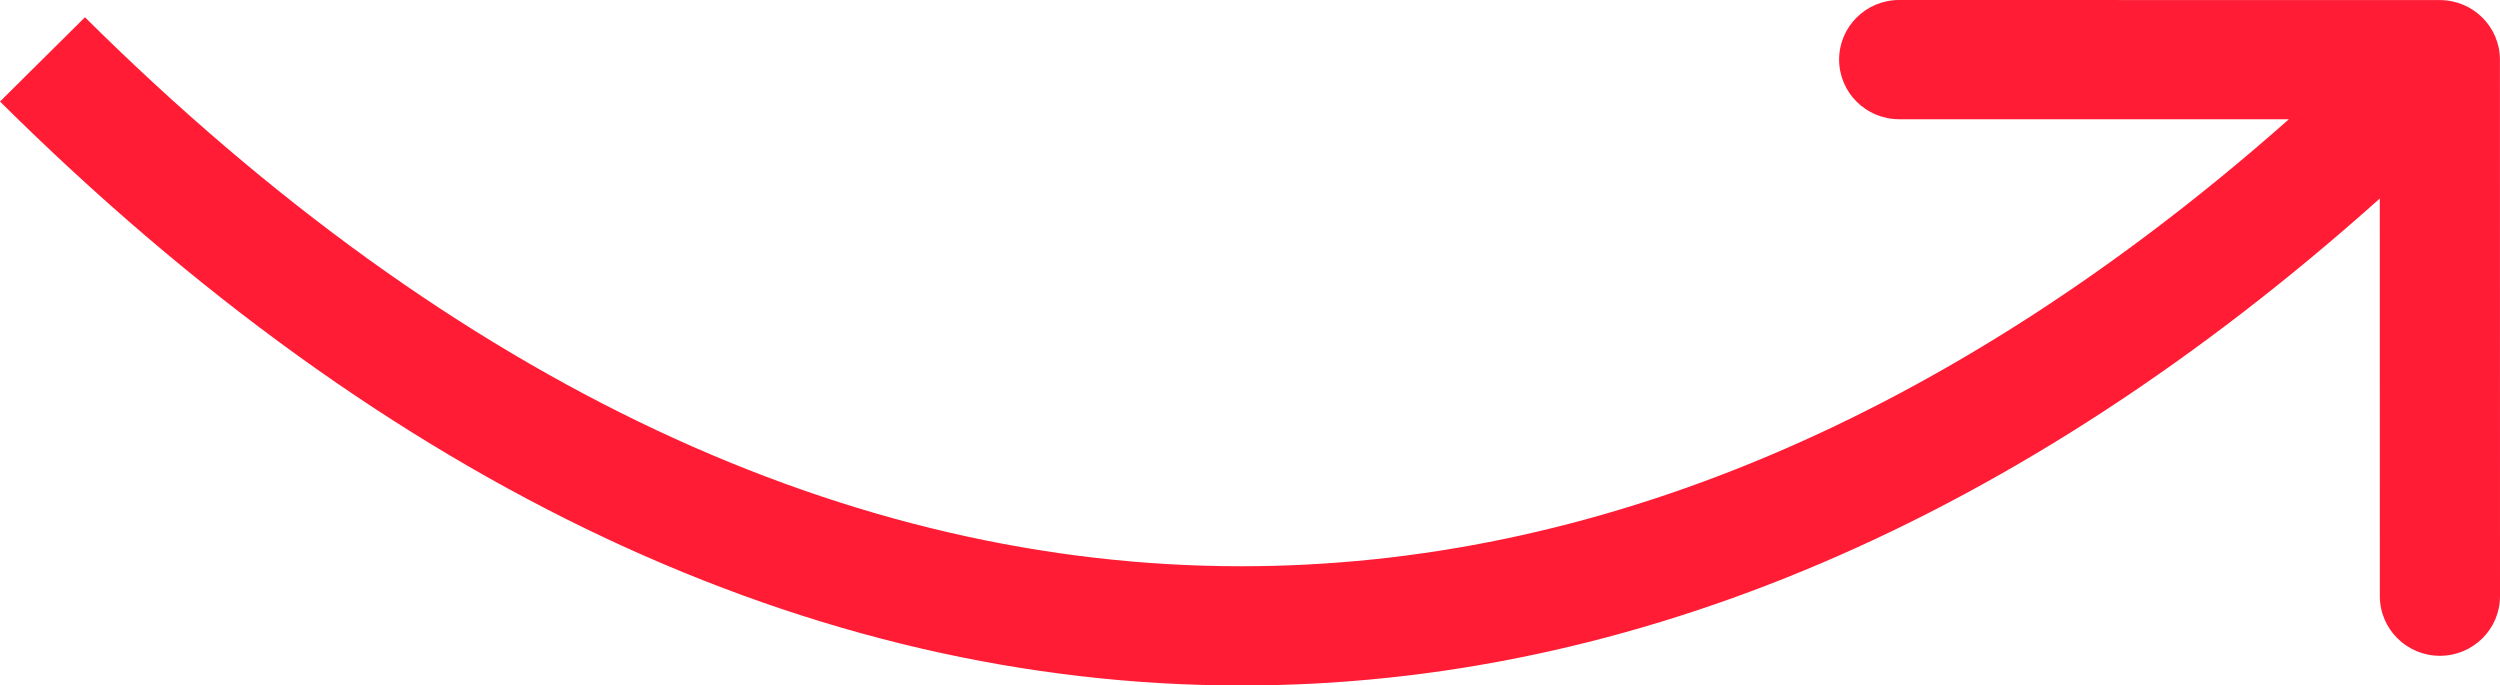 <?xml version="1.0" encoding="UTF-8"?> <svg xmlns="http://www.w3.org/2000/svg" width="62" height="17" viewBox="0 0 62 17" fill="none"> <path fill-rule="evenodd" clip-rule="evenodd" d="M30.782 14.043C21.131 14.042 11.344 9.594 2.107 0.428L0 2.518C9.637 12.081 20.142 16.999 30.783 17C40.495 17.001 50.092 12.907 59.019 4.923L59.02 14.786C59.02 15.602 59.688 16.264 60.51 16.264C61.333 16.264 62 15.602 62 14.786L61.998 1.48C61.998 0.664 61.331 0.002 60.508 0.002L47.099 9.81174e-09C46.277 -9.30465e-05 45.61 0.662 45.61 1.478C45.61 2.295 46.277 2.957 47.1 2.957L56.764 2.958C48.331 10.416 39.501 14.044 30.782 14.043Z" fill="#FF1C34"></path> </svg> 